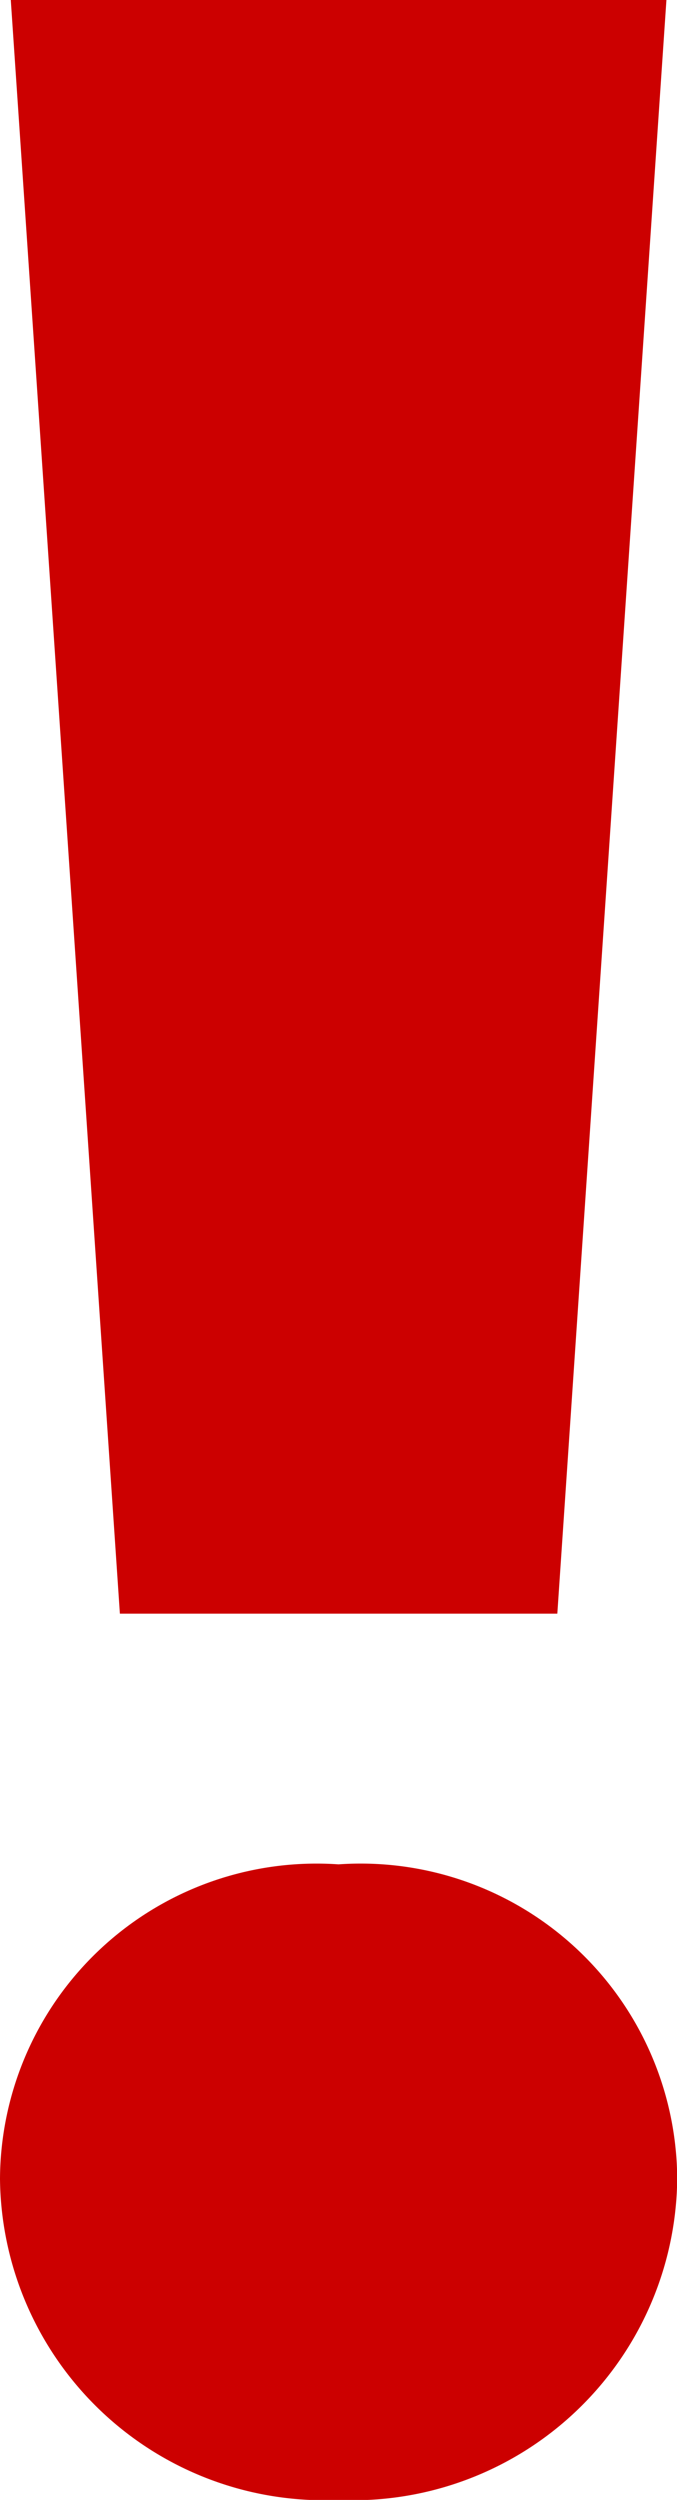 <svg xmlns="http://www.w3.org/2000/svg" width="3.264" height="12.036" viewBox="0 0 3.264 12.036">
  <path id="パス_2090" data-name="パス 2090" d="M-1.046-4.131H1.063L1.589-11.9H-1.572ZM.008.136A1.563,1.563,0,0,0,1.641-1.411,1.526,1.526,0,0,0,.008-2.924,1.526,1.526,0,0,0-1.624-1.411,1.563,1.563,0,0,0,.008.136Z" transform="translate(1.624 11.9)" fill="#c00"/>
</svg>
